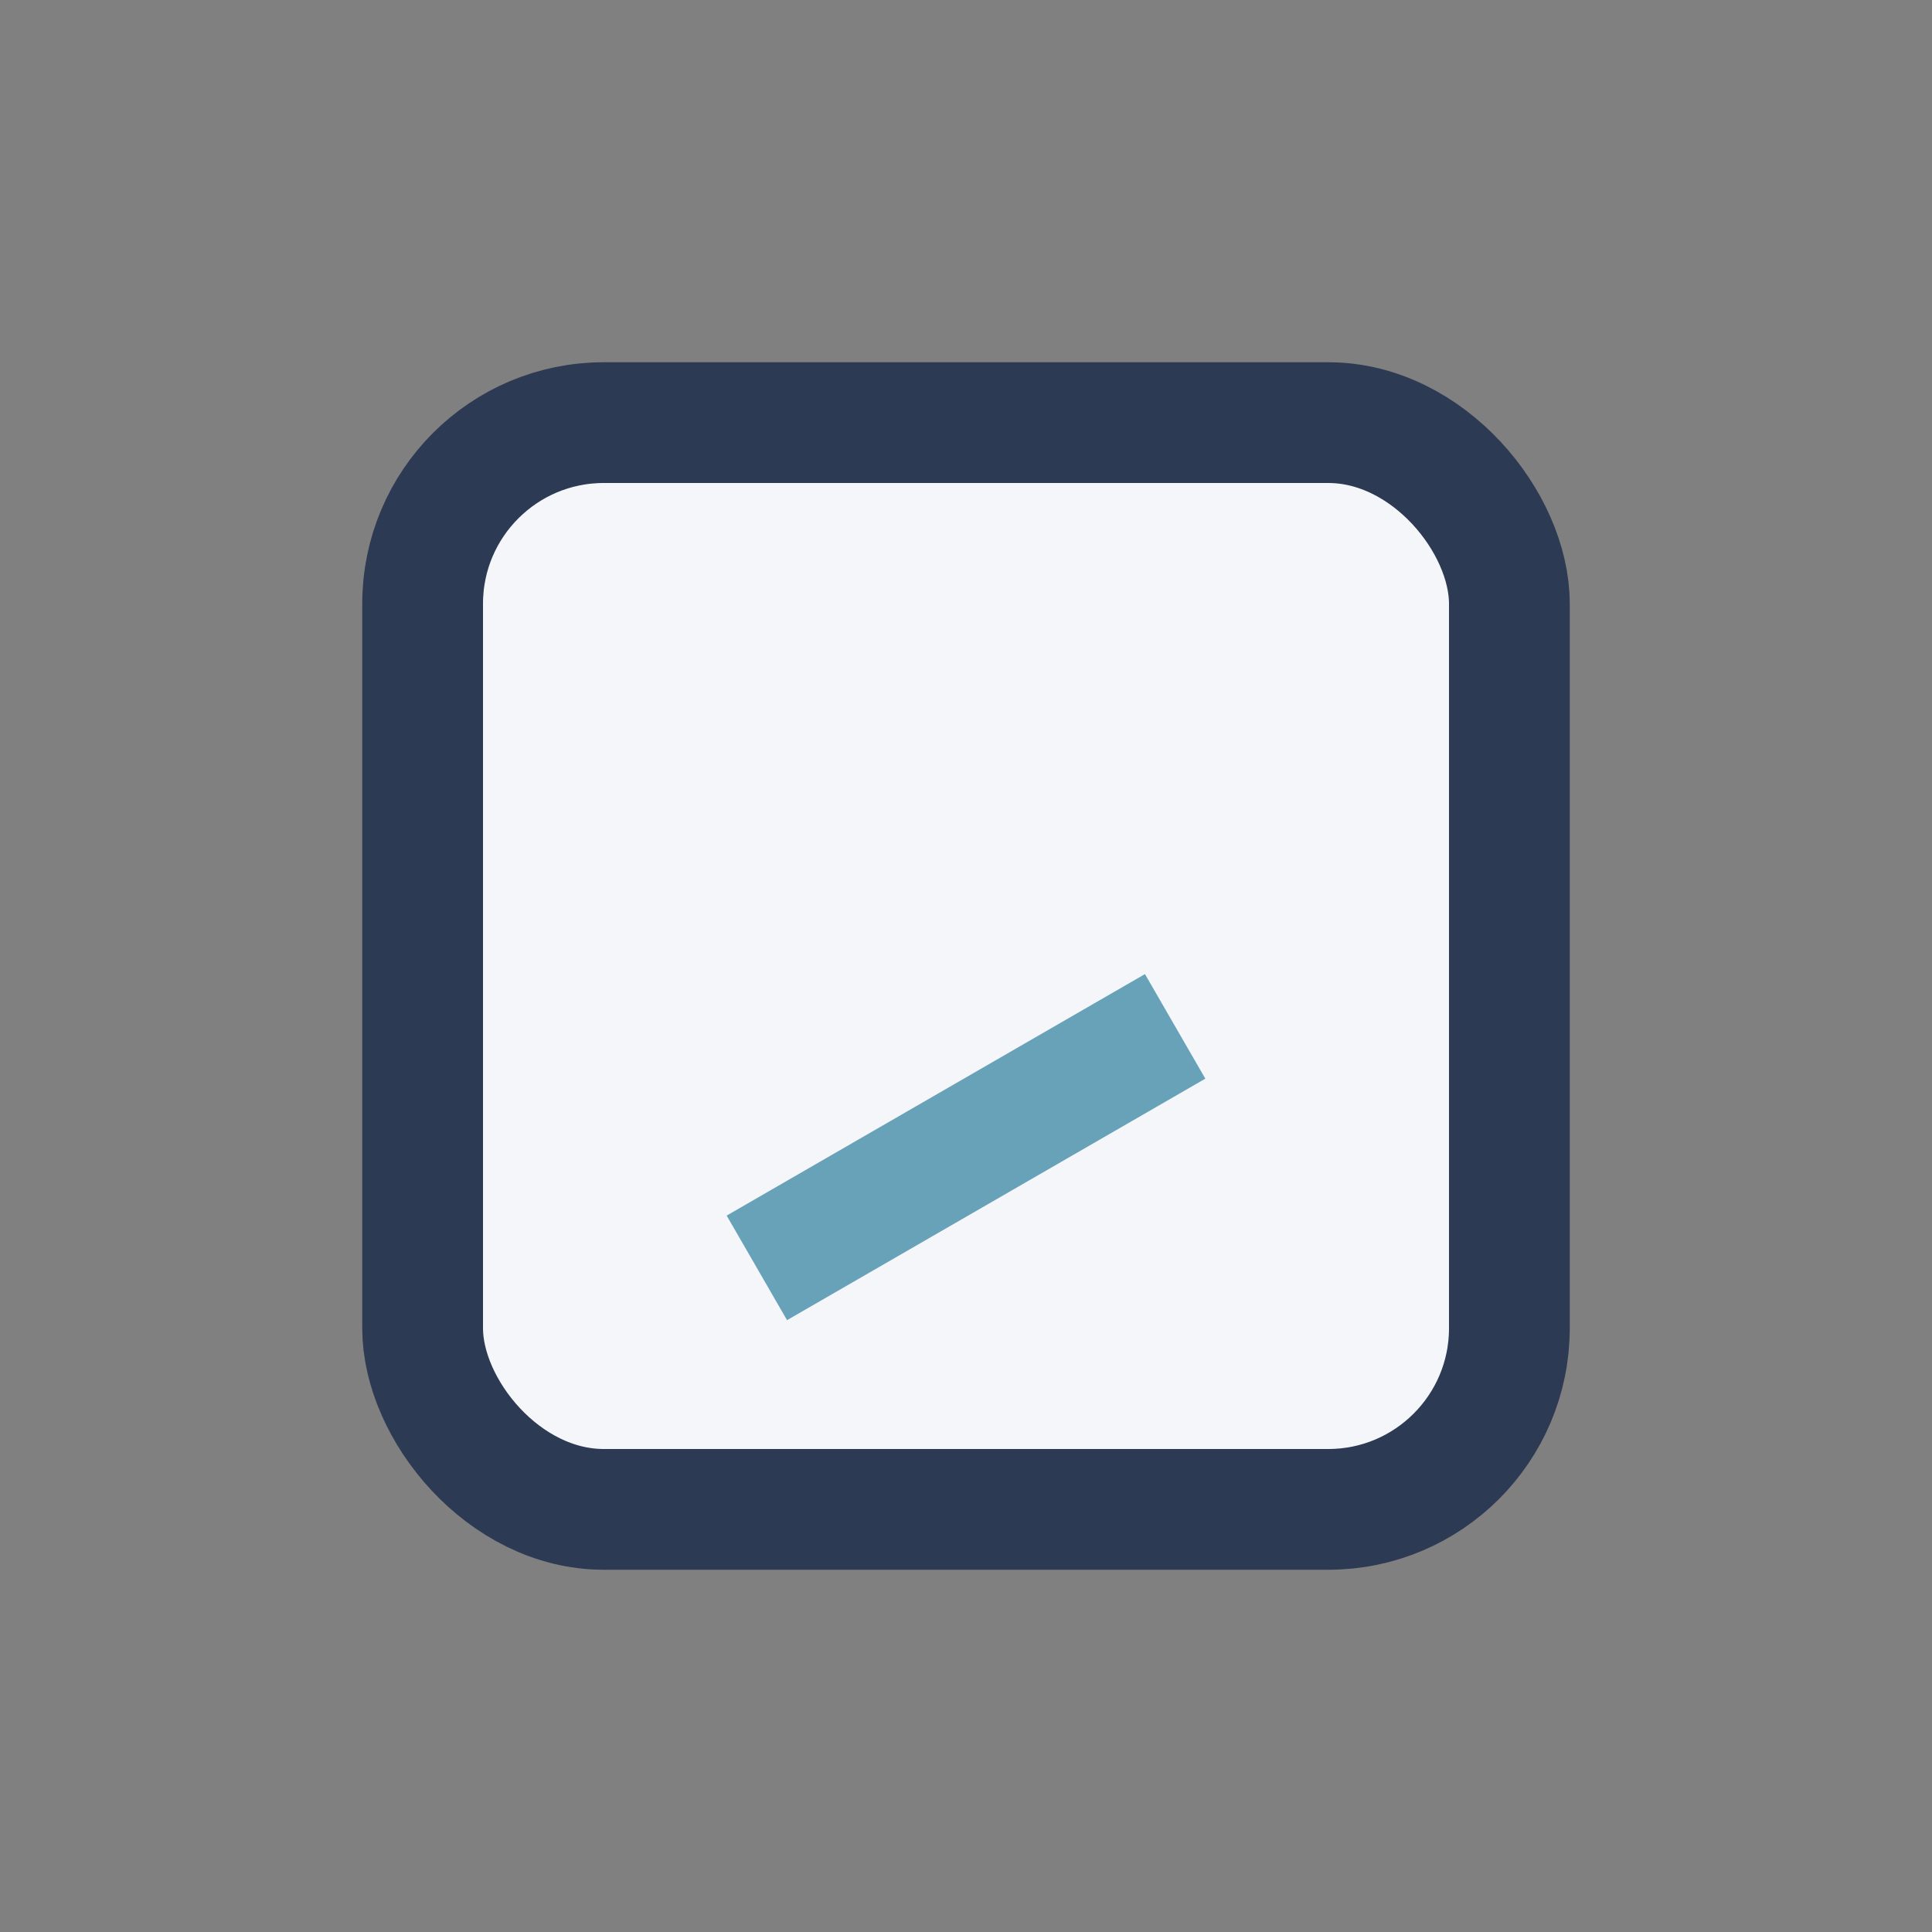 <?xml version="1.0" encoding="UTF-8"?>
<svg xmlns="http://www.w3.org/2000/svg" width="32" height="32" viewBox="0 0 32 32"><rect x="0" y="0" width="32" height="32" fill="#808080" stroke="none"/><rect x="7" y="7" width="18" height="18" rx="3" fill="#F4F6FA" stroke="#2C3A53" stroke-width="2"/><rect x="12" y="18" width="8" height="2" transform="rotate(-30 16 19)" fill="#68A2B9"/></svg>